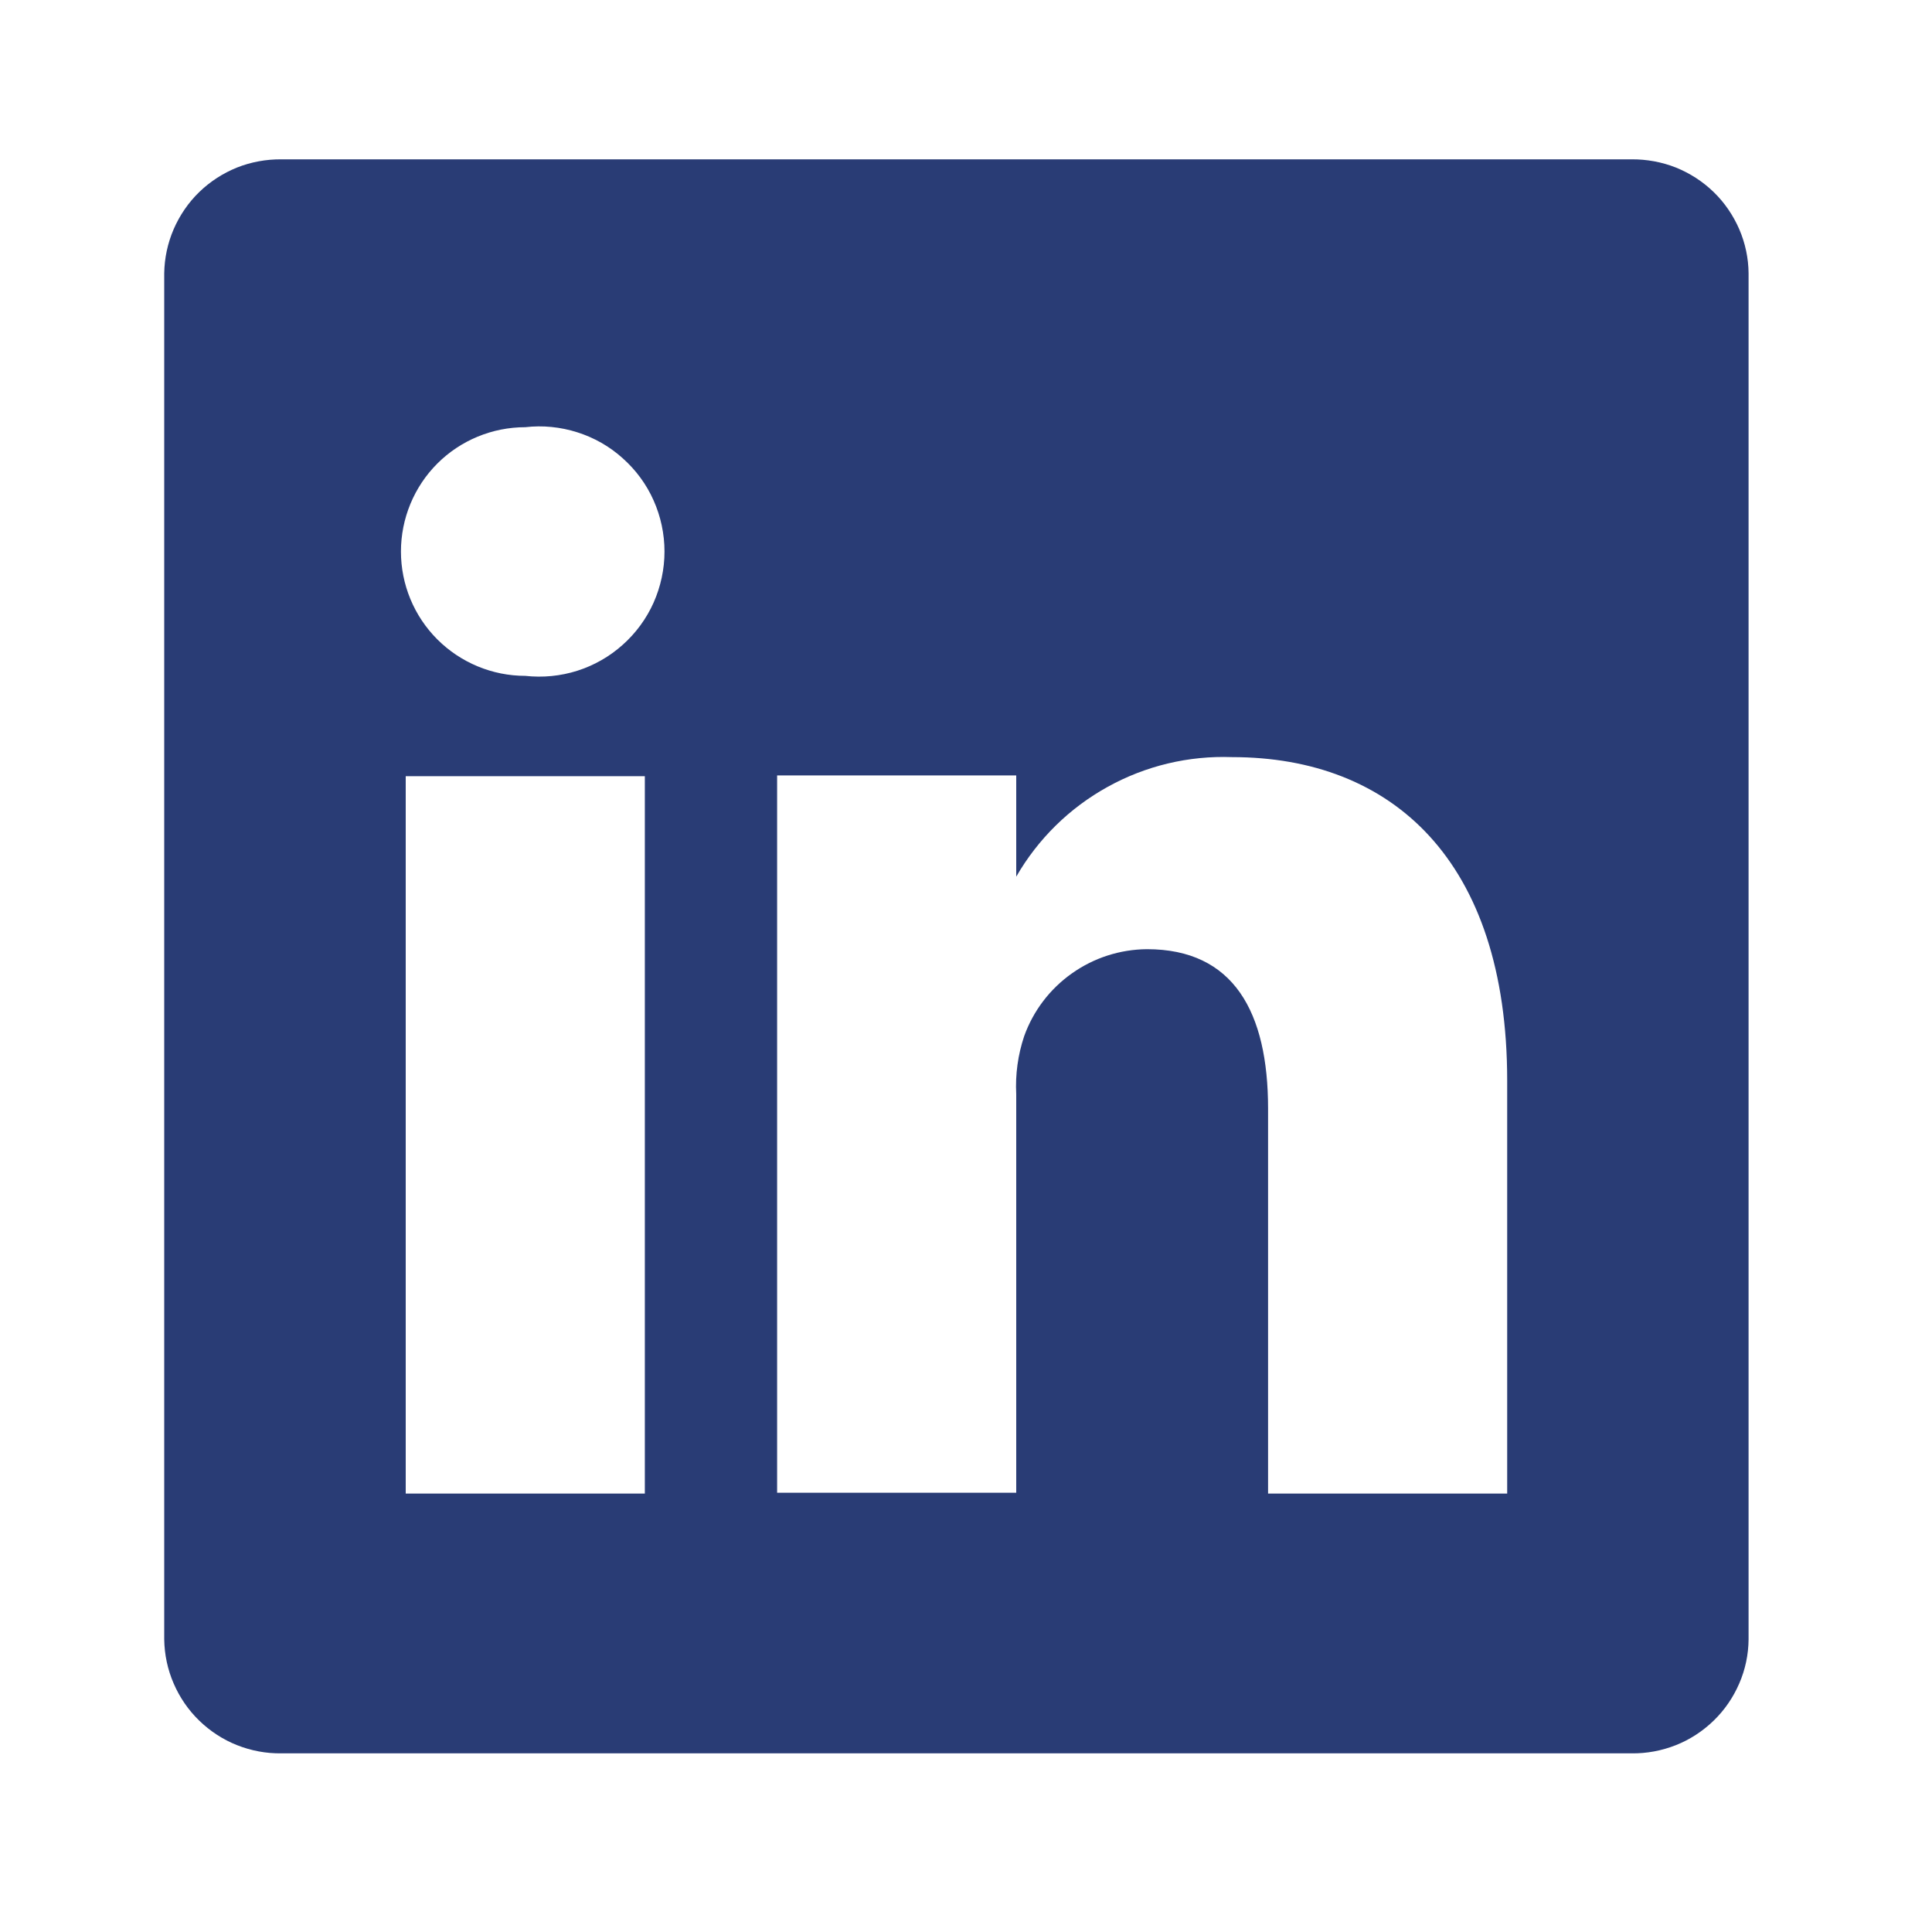 <?xml version="1.0" encoding="utf-8"?>
<svg xmlns="http://www.w3.org/2000/svg" fill="none" height="100%" overflow="visible" preserveAspectRatio="none" style="display: block;" viewBox="0 0 17 17" width="100%">
<g id="uil:linkedin">
<path d="M14.356 1.402H2.476C2.342 1.401 2.21 1.425 2.086 1.474C1.962 1.524 1.849 1.597 1.753 1.69C1.657 1.783 1.581 1.895 1.528 2.017C1.475 2.14 1.447 2.272 1.445 2.405V14.425C1.447 14.559 1.475 14.691 1.528 14.813C1.581 14.936 1.657 15.047 1.753 15.14C1.849 15.233 1.962 15.307 2.086 15.356C2.21 15.405 2.342 15.43 2.476 15.428H14.356C14.489 15.43 14.622 15.405 14.746 15.356C14.87 15.307 14.983 15.233 15.079 15.14C15.175 15.047 15.251 14.936 15.304 14.813C15.357 14.691 15.385 14.559 15.386 14.425V2.405C15.385 2.272 15.357 2.14 15.304 2.017C15.251 1.895 15.175 1.783 15.079 1.69C14.983 1.597 14.87 1.524 14.746 1.474C14.622 1.425 14.489 1.401 14.356 1.402ZM5.674 13.142H3.57V6.83H5.674V13.142ZM4.622 5.947C4.332 5.947 4.053 5.831 3.848 5.626C3.643 5.421 3.528 5.143 3.528 4.853C3.528 4.563 3.643 4.284 3.848 4.079C4.053 3.874 4.332 3.759 4.622 3.759C4.776 3.741 4.932 3.757 5.08 3.804C5.228 3.851 5.364 3.928 5.479 4.032C5.595 4.135 5.688 4.261 5.751 4.403C5.814 4.544 5.847 4.698 5.847 4.853C5.847 5.008 5.814 5.161 5.751 5.303C5.688 5.444 5.595 5.571 5.479 5.674C5.364 5.777 5.228 5.855 5.08 5.902C4.932 5.949 4.776 5.964 4.622 5.947ZM13.262 13.142H11.158V9.755C11.158 8.906 10.856 8.352 10.092 8.352C9.855 8.354 9.625 8.428 9.432 8.565C9.239 8.701 9.092 8.894 9.012 9.117C8.957 9.281 8.933 9.455 8.942 9.628V13.135H6.838V6.823H8.942V7.714C9.133 7.382 9.411 7.109 9.746 6.924C10.081 6.738 10.46 6.648 10.842 6.662C12.245 6.662 13.262 7.567 13.262 9.509V13.142Z" fill="#293C75" id="Vector"/>
</g>
</svg>